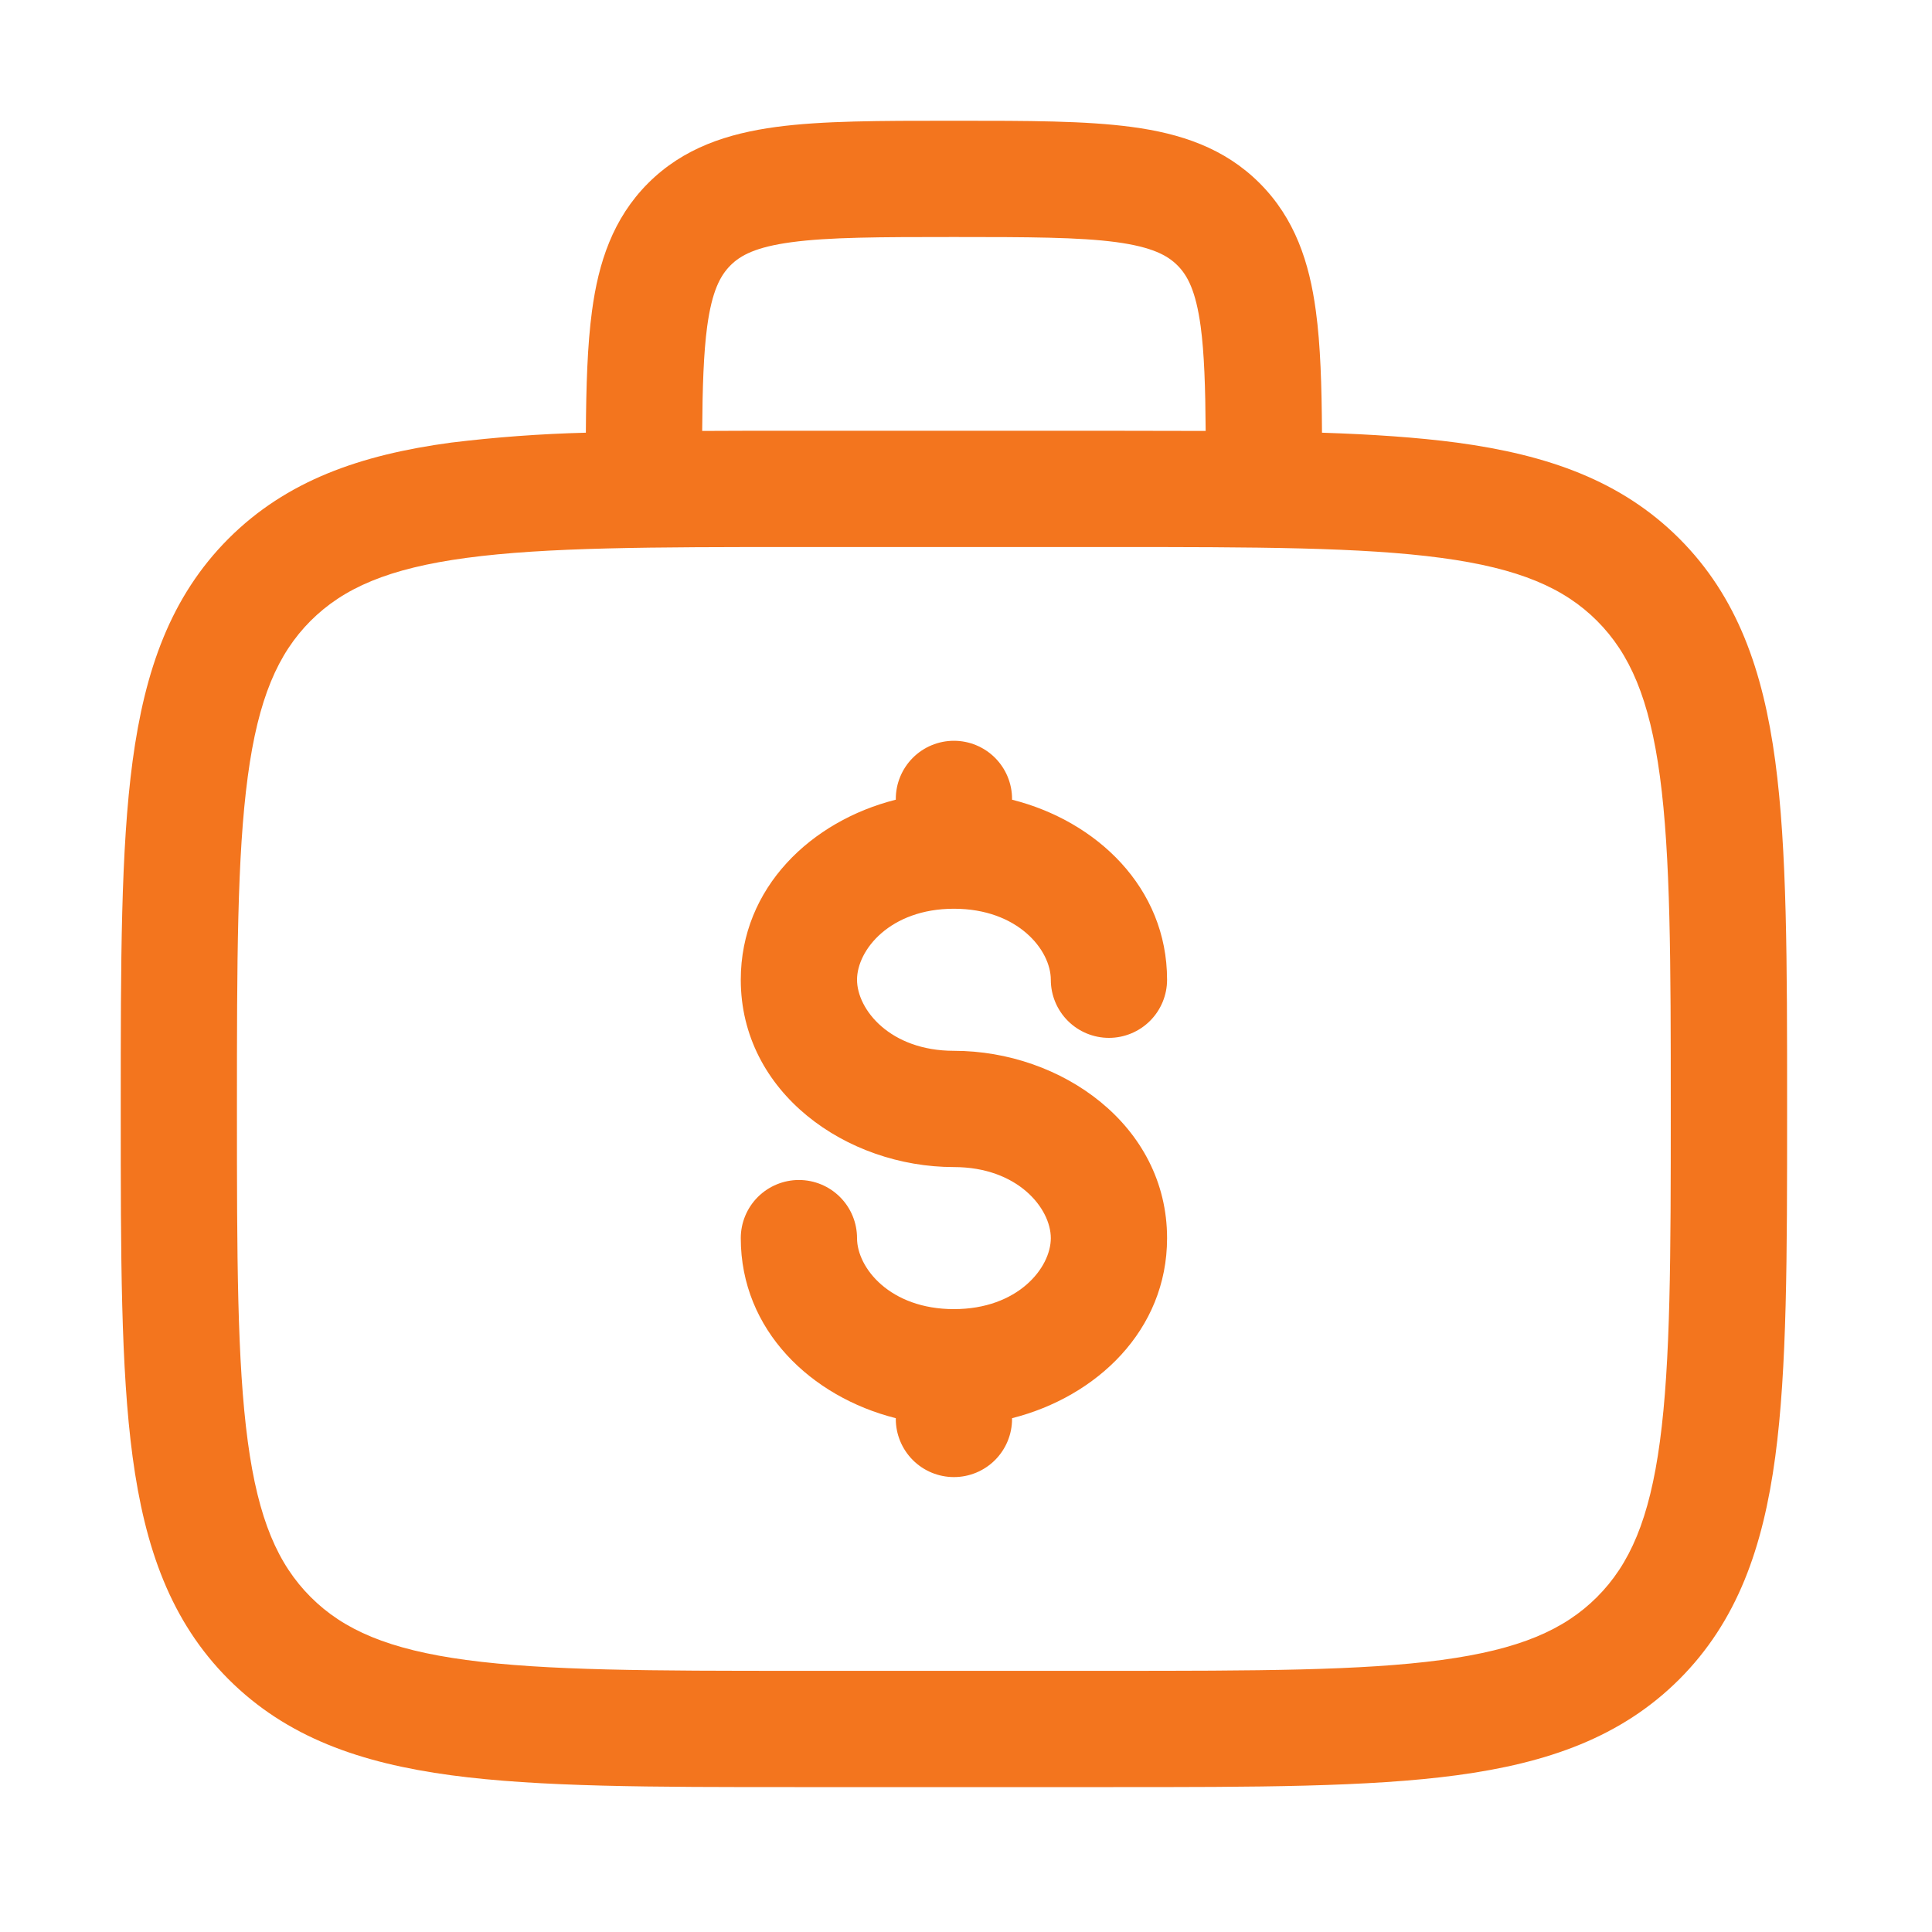 <svg width="80" height="80" viewBox="0 0 80 80" fill="none" xmlns="http://www.w3.org/2000/svg">
<path fill-rule="evenodd" clip-rule="evenodd" d="M39.333 5H39.667C42.552 5 44.956 5 46.862 5.257C48.878 5.526 50.697 6.123 52.157 7.583C53.621 9.047 54.218 10.867 54.487 12.879C54.68 14.291 54.728 15.973 54.741 17.917C56.821 17.985 58.676 18.11 60.325 18.328C64.087 18.835 67.132 19.901 69.536 22.301C71.936 24.705 73.002 27.751 73.509 31.512C74 35.171 74 39.84 74 45.739V46.098C74 51.997 74 56.67 73.509 60.325C73.002 64.087 71.936 67.132 69.536 69.536C67.132 71.936 64.087 73.002 60.325 73.509C56.667 74 51.997 74 46.098 74H32.902C27.003 74 22.33 74 18.675 73.509C14.914 73.002 11.868 71.936 9.464 69.536C7.064 67.132 5.998 64.087 5.491 60.325C5 56.667 5 51.997 5 46.098V45.739C5 39.84 5 35.167 5.491 31.512C5.998 27.751 7.064 24.705 9.464 22.301C11.868 19.901 14.914 18.835 18.675 18.328C20.529 18.101 22.392 17.964 24.259 17.917C24.272 15.973 24.323 14.291 24.513 12.879C24.782 10.867 25.379 9.047 26.839 7.583C28.303 6.123 30.122 5.53 32.135 5.257C34.044 5 36.451 5 39.333 5ZM29.076 17.844C30.289 17.837 31.564 17.835 32.902 17.837H46.098C47.435 17.837 48.711 17.839 49.924 17.844C49.911 16.014 49.866 14.634 49.718 13.521C49.516 12.041 49.173 11.406 48.756 10.989C48.338 10.571 47.703 10.228 46.22 10.026C44.673 9.82 42.594 9.814 39.5 9.814C36.406 9.814 34.327 9.82 32.776 10.029C31.297 10.228 30.662 10.571 30.244 10.992C29.827 11.412 29.484 12.041 29.282 13.521C29.134 14.631 29.089 16.011 29.076 17.844ZM19.314 23.101C16.085 23.534 14.223 24.349 12.863 25.706C11.508 27.064 10.693 28.925 10.26 32.154C9.817 35.45 9.811 39.798 9.811 45.919C9.811 52.039 9.817 56.387 10.26 59.687C10.693 62.912 11.508 64.773 12.866 66.131C14.223 67.488 16.085 68.303 19.314 68.737C22.613 69.18 26.958 69.186 33.078 69.186H45.915C52.035 69.186 56.384 69.18 59.683 68.737C62.909 68.303 64.77 67.488 66.128 66.131C67.485 64.773 68.3 62.912 68.734 59.683C69.176 56.387 69.183 52.039 69.183 45.919C69.183 39.798 69.176 35.453 68.734 32.151C68.3 28.925 67.485 27.064 66.128 25.706C64.77 24.349 62.909 23.534 59.68 23.101C56.384 22.658 52.035 22.651 45.915 22.651H33.078C26.958 22.651 22.616 22.658 19.314 23.101ZM39.5 30.674C40.138 30.674 40.751 30.928 41.202 31.379C41.653 31.831 41.907 32.443 41.907 33.081V33.114C45.402 33.993 48.326 36.75 48.326 40.569C48.326 41.207 48.072 41.819 47.621 42.271C47.169 42.722 46.557 42.976 45.919 42.976C45.28 42.976 44.668 42.722 44.217 42.271C43.765 41.819 43.512 41.207 43.512 40.569C43.512 39.336 42.145 37.629 39.5 37.629C36.855 37.629 35.488 39.336 35.488 40.569C35.488 41.801 36.855 43.512 39.5 43.512C43.945 43.512 48.326 46.593 48.326 51.269C48.326 55.088 45.402 57.841 41.907 58.724V58.756C41.907 59.394 41.653 60.006 41.202 60.458C40.751 60.909 40.138 61.163 39.5 61.163C38.862 61.163 38.249 60.909 37.798 60.458C37.347 60.006 37.093 59.394 37.093 58.756V58.724C33.598 57.844 30.674 55.088 30.674 51.269C30.674 50.63 30.928 50.018 31.379 49.566C31.831 49.115 32.443 48.861 33.081 48.861C33.72 48.861 34.332 49.115 34.783 49.566C35.235 50.018 35.488 50.63 35.488 51.269C35.488 52.501 36.855 54.208 39.5 54.208C42.145 54.208 43.512 52.501 43.512 51.269C43.512 50.036 42.145 48.326 39.5 48.326C35.055 48.326 30.674 45.245 30.674 40.569C30.674 36.75 33.598 33.993 37.093 33.114V33.081C37.093 32.443 37.347 31.831 37.798 31.379C38.249 30.928 38.862 30.674 39.5 30.674Z" fill="#F3751E"/>
</svg>
